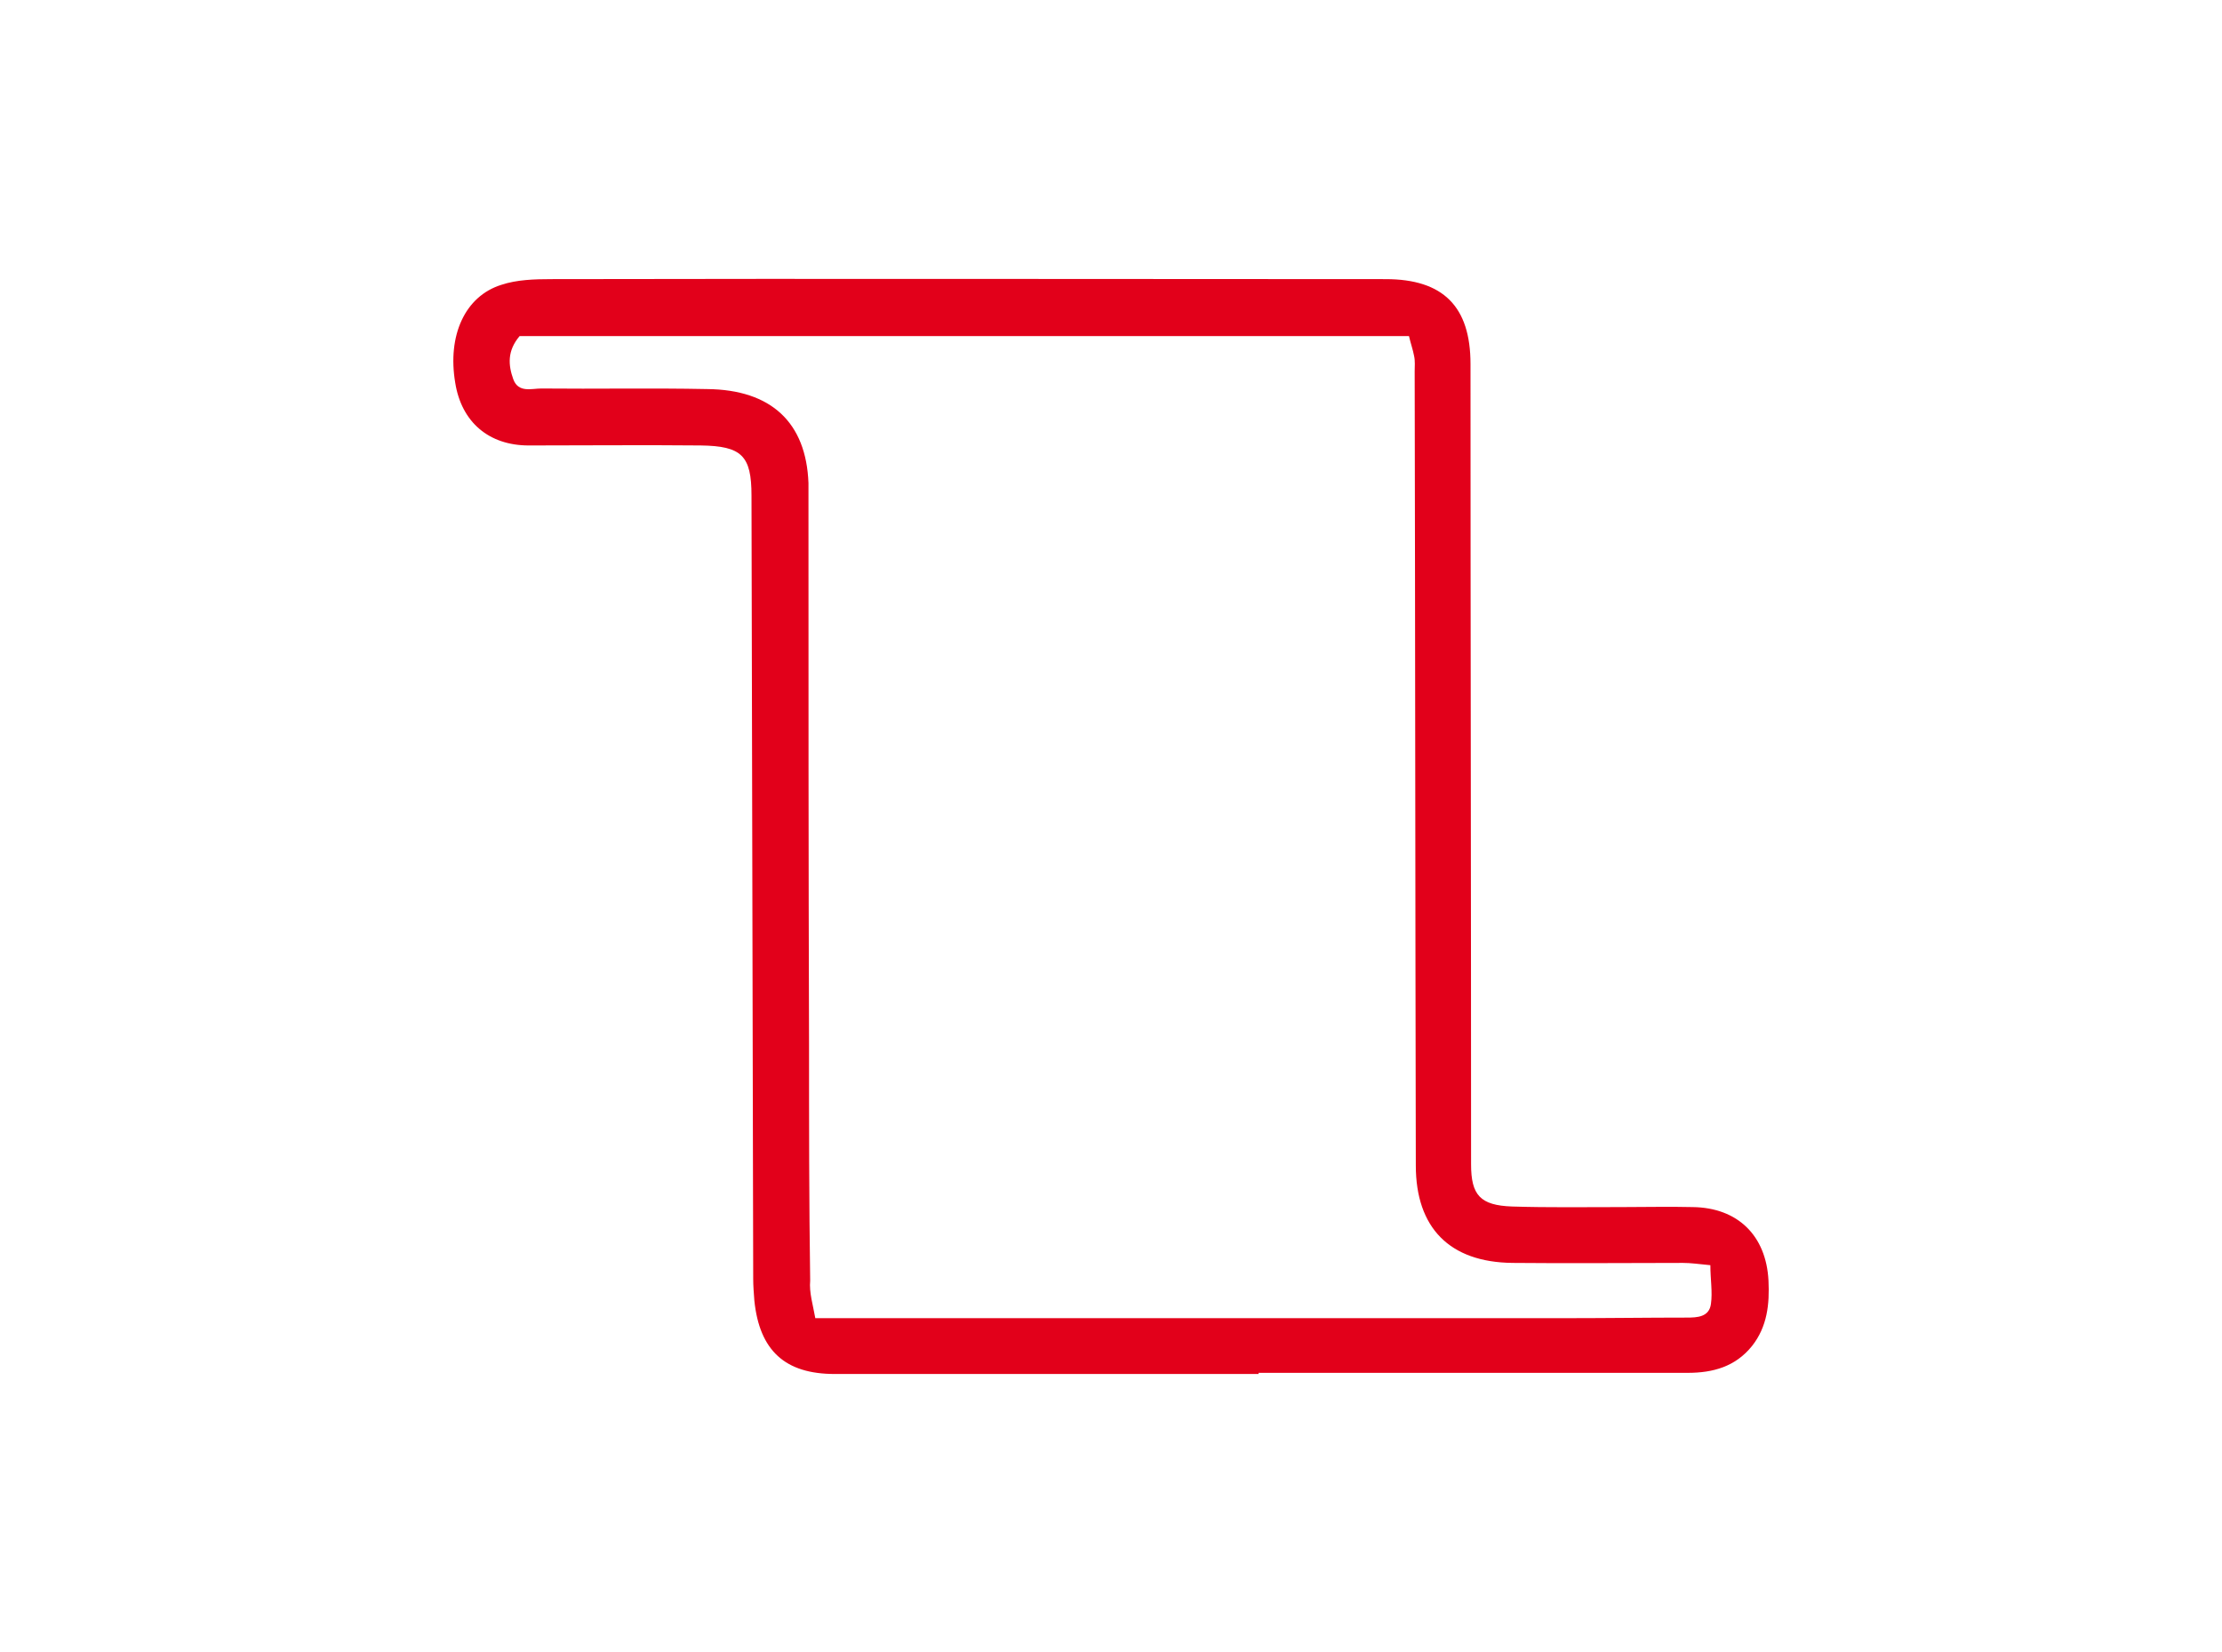 <?xml version="1.0" encoding="utf-8"?>
<!-- Generator: Adobe Illustrator 18.1.1, SVG Export Plug-In . SVG Version: 6.00 Build 0)  -->
<svg xmlns="http://www.w3.org/2000/svg" xmlns:xlink="http://www.w3.org/1999/xlink" version="1.1" id="Ebene_1" x="0px" y="0px" viewBox="0 0 390 290" enable-background="new 0 0 390 290" xml:space="preserve">
<g id="Rohr_Z">
	<g>
		<path fill="#e2001a" d="M220.9,241.2c-24.8,0-49.6,0-74.4,0c-8.7,0-13.2-4.1-14.1-12.9c-0.1-1.3-0.2-2.6-0.2-3.8    c-0.1-45.8-0.2-91.7-0.3-137.5c0-7-1.7-8.7-8.9-8.8c-10.1-0.1-20.2,0-30.2,0c-7,0-11.8-4.1-12.9-11C78.5,58.9,81.6,52,88,50    c2.7-0.9,5.8-1,8.8-1c48.8-0.1,97.6,0,146.4,0c10.1,0,14.9,4.8,14.9,14.9c0,46.8,0.1,93.7,0.1,140.5c0,5.4,1.6,7.2,7.2,7.4    c6.4,0.2,12.8,0.1,19.3,0.1c4.1,0,8.3-0.1,12.4,0c7.9,0.1,12.9,5,13.3,12.9c0.2,4.1-0.2,8.1-2.9,11.5c-2.9,3.6-6.8,4.7-11.3,4.7    c-25.1,0-50.2,0-75.3,0C220.9,241.1,220.9,241.2,220.9,241.2z M143.1,231.4c1.8,0,2.5,0,3.3,0c42.9,0,85.8,0,128.7,0    c7,0,14-0.1,21-0.1c1.8,0,3.9-0.1,4.2-2.4c0.3-2.1-0.1-4.3-0.1-6.8c-2.1-0.2-3.4-0.4-4.8-0.4c-10,0-20,0.1-29.9,0    c-11.1-0.1-17-6.2-17-17.1c-0.1-46.5-0.1-92.9-0.2-139.4c0-0.9,0.1-1.8-0.1-2.7c-0.2-1.1-0.6-2.2-0.9-3.5C195,59,143,59,91.2,59    c-2.2,2.6-2,5.1-1.1,7.6c0.9,2.4,3.2,1.6,4.9,1.6c9.7,0.1,19.4-0.1,29.1,0.1c11.3,0.1,17.4,5.9,17.8,16.5c0,0.7,0,1.4,0,2.1    c0,32.1,0,64.2,0.1,96.4c0,13.8,0,27.7,0.2,41.5C142,226.9,142.7,229.1,143.1,231.4z"/>
	</g>
	
	
	
	
</g>
</svg>
